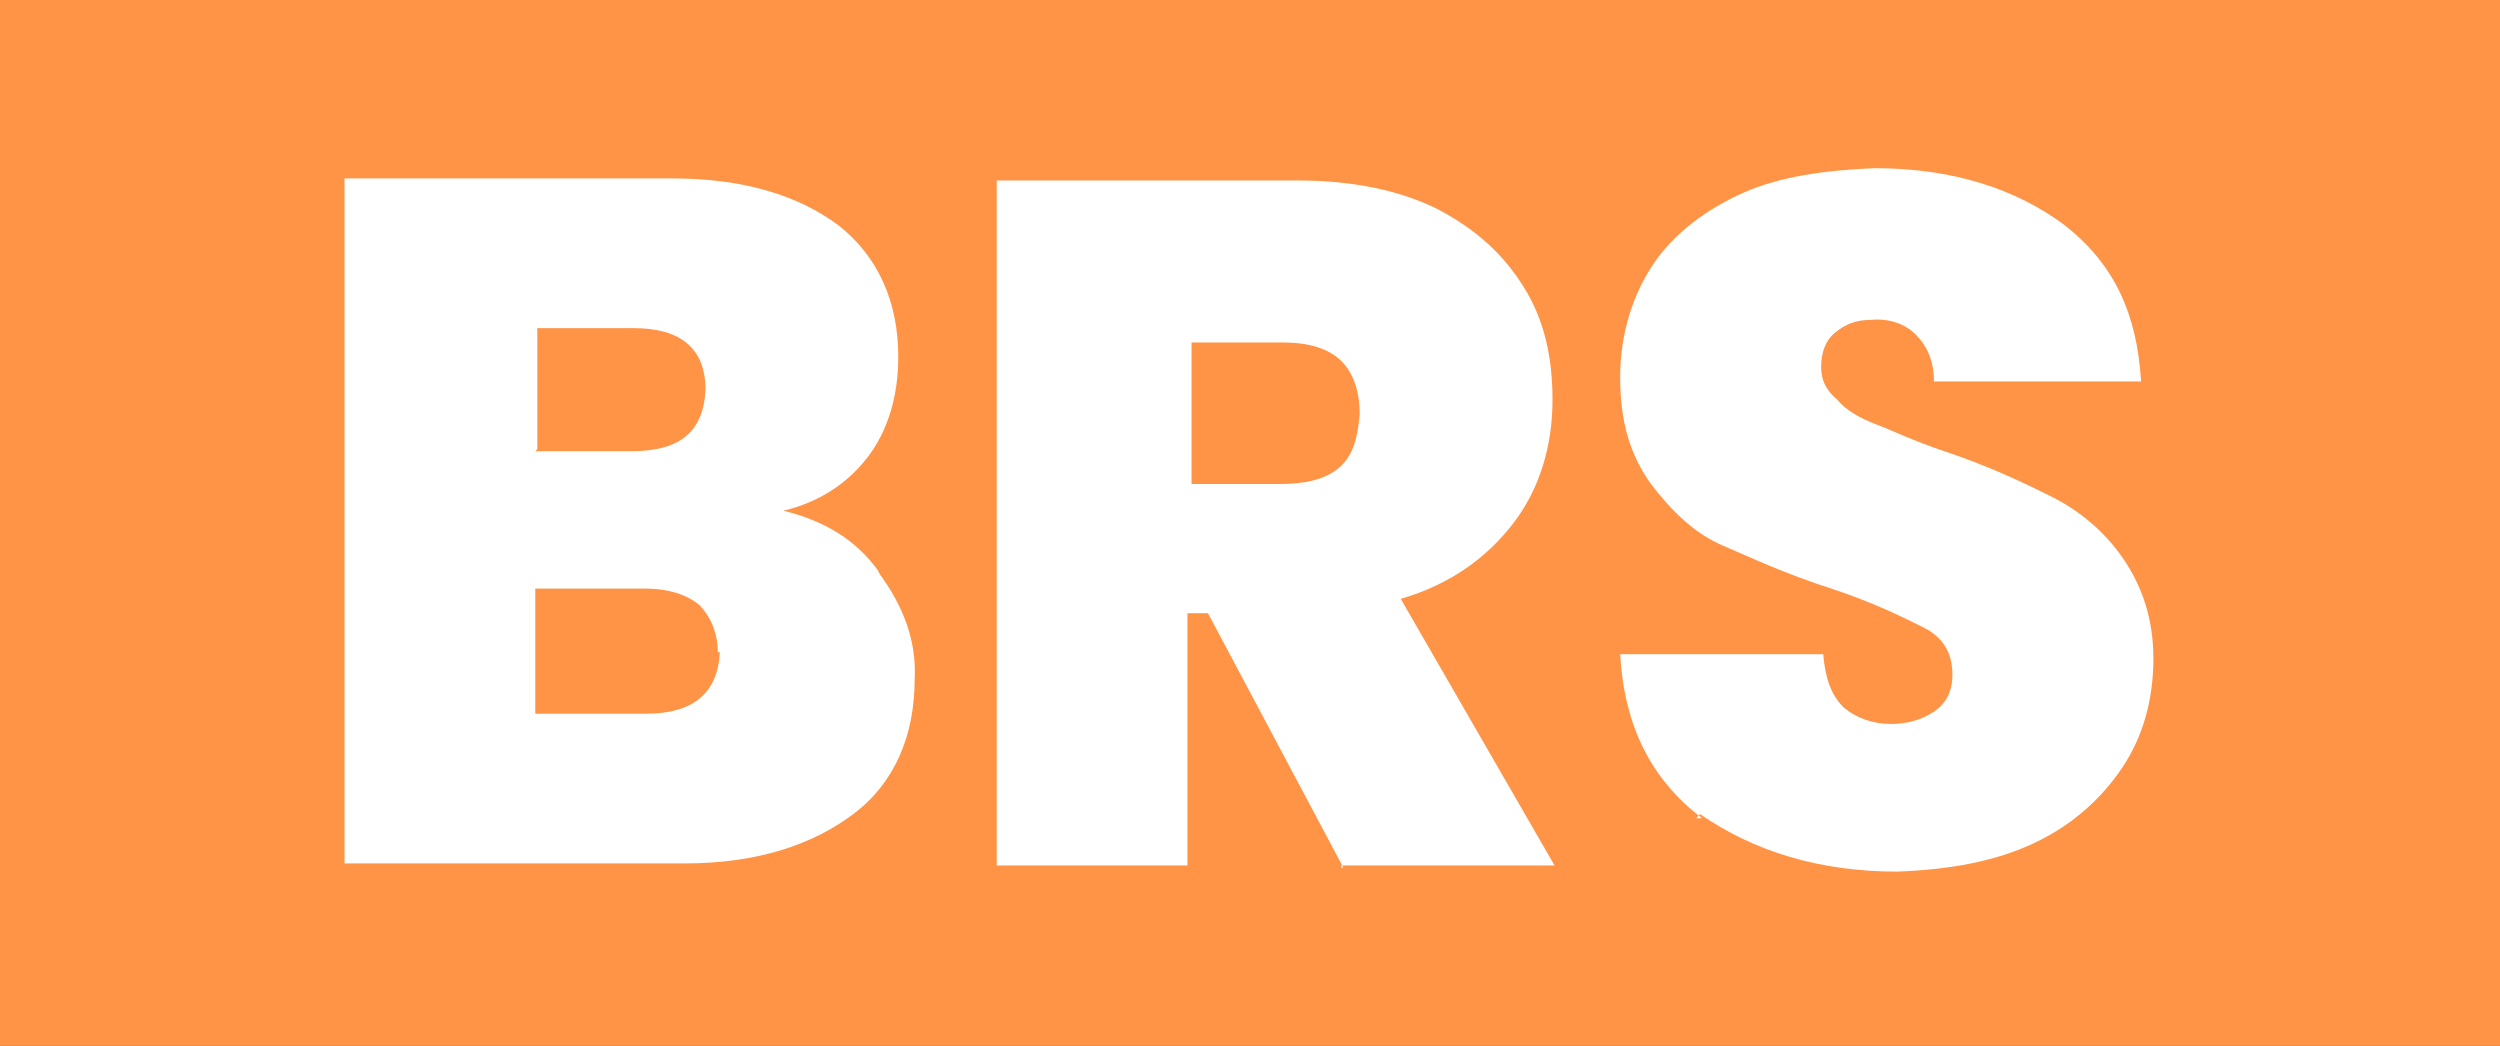 <?xml version="1.0" encoding="UTF-8"?>
<svg xmlns="http://www.w3.org/2000/svg" version="1.1" viewBox="0 0 121.9 51">
  <rect x="0" y="0" width="121.9" height="51" fill="#333333" stroke="none"/>
  <defs>
    <style>
      .cls-1 {
        fill: #fff;
      }

      .cls-2 {
        fill: #ff9446;
      }
    </style>
  </defs>
  <!-- Generator: Adobe Illustrator 28.6.0, SVG Export Plug-In . SVG Version: 1.2.0 Build 709)  -->
  <g>
    <g id="Calque_1">
      <polygon class="cls-2" points="-.5 -.8 124.1 -.6 123.9 52 -.7 51.8 -.5 -.8"/>
      <g>
        <path class="cls-1" d="M42.9,28c1.1,1.5,1.8,3.2,1.7,5.1,0,2.8-1,5.1-3,6.6s-4.7,2.4-8.2,2.4h-16.6c0,0,0-33.4,0-33.4h16c3.4,0,6.1.8,8.1,2.3,1.9,1.5,2.9,3.7,2.9,6.4,0,1.9-.5,3.6-1.5,4.9-1,1.3-2.4,2.2-4.1,2.6,2,.5,3.5,1.4,4.6,2.9h0ZM26.1,22h4.7c2.3,0,3.5-.9,3.6-3,0-2-1.2-3-3.5-3h-4.7s0,5.9,0,5.9h0ZM35,31.8c0-1-.4-1.8-.9-2.3-.6-.5-1.5-.8-2.6-.8h-5.4s0,6.1,0,6.1h5.4c2.3,0,3.5-1,3.6-3h0Z"/>
        <path class="cls-1" d="M65.5,42.3l-6.6-12.4h-1s0,12.3,0,12.3h-9.3s0-33.4,0-33.4h14.7c2.7,0,5,.5,6.8,1.4,1.9,1,3.2,2.2,4.2,3.8s1.4,3.4,1.4,5.5c0,2.2-.6,4.3-1.9,6s-3.1,3-5.5,3.7l7.5,13h-10.4s0,.1,0,.1ZM57.9,23.6h4.5c1.2,0,2.2-.2,2.9-.8s.9-1.5,1-2.6c0-1.1-.3-2-.9-2.6-.6-.6-1.6-.9-2.8-.9h-4.5c0,0,0,6.9,0,6.9h0Z"/>
        <path class="cls-1" d="M83,39.9c-2.5-1.9-3.8-4.5-4-8h9.9c.1,1.2.4,2,1,2.6.6.5,1.4.8,2.3.8.8,0,1.5-.2,2.1-.6s.9-1,.9-1.8c0-1-.4-1.8-1.4-2.3s-2.4-1.2-4.5-1.9c-2.2-.7-3.9-1.5-5.3-2.1s-2.5-1.7-3.5-3c-1-1.4-1.5-3-1.5-5.2,0-2.1.6-4,1.6-5.5s2.6-2.7,4.4-3.5,4-1.1,6.4-1.2c3.8,0,6.9,1,9.3,2.8,2.4,1.9,3.5,4.3,3.7,7.6h-10.1c0-1.1-.4-1.8-.9-2.3s-1.3-.8-2.2-.7c-.7,0-1.2.2-1.7.6-.5.4-.7,1-.7,1.7,0,.6.2,1.1.8,1.6.4.5,1.1.9,1.9,1.2s1.8.8,3.3,1.3c2.1.7,3.8,1.5,5.2,2.2s2.6,1.7,3.5,3,1.5,2.9,1.5,4.9c0,2-.5,3.8-1.5,5.3s-2.4,2.8-4.3,3.7-4.1,1.3-6.7,1.4c-3.8,0-7-1-9.6-2.8h0l-.2.2Z"/>
      </g>
    </g>
  </g>
</svg>